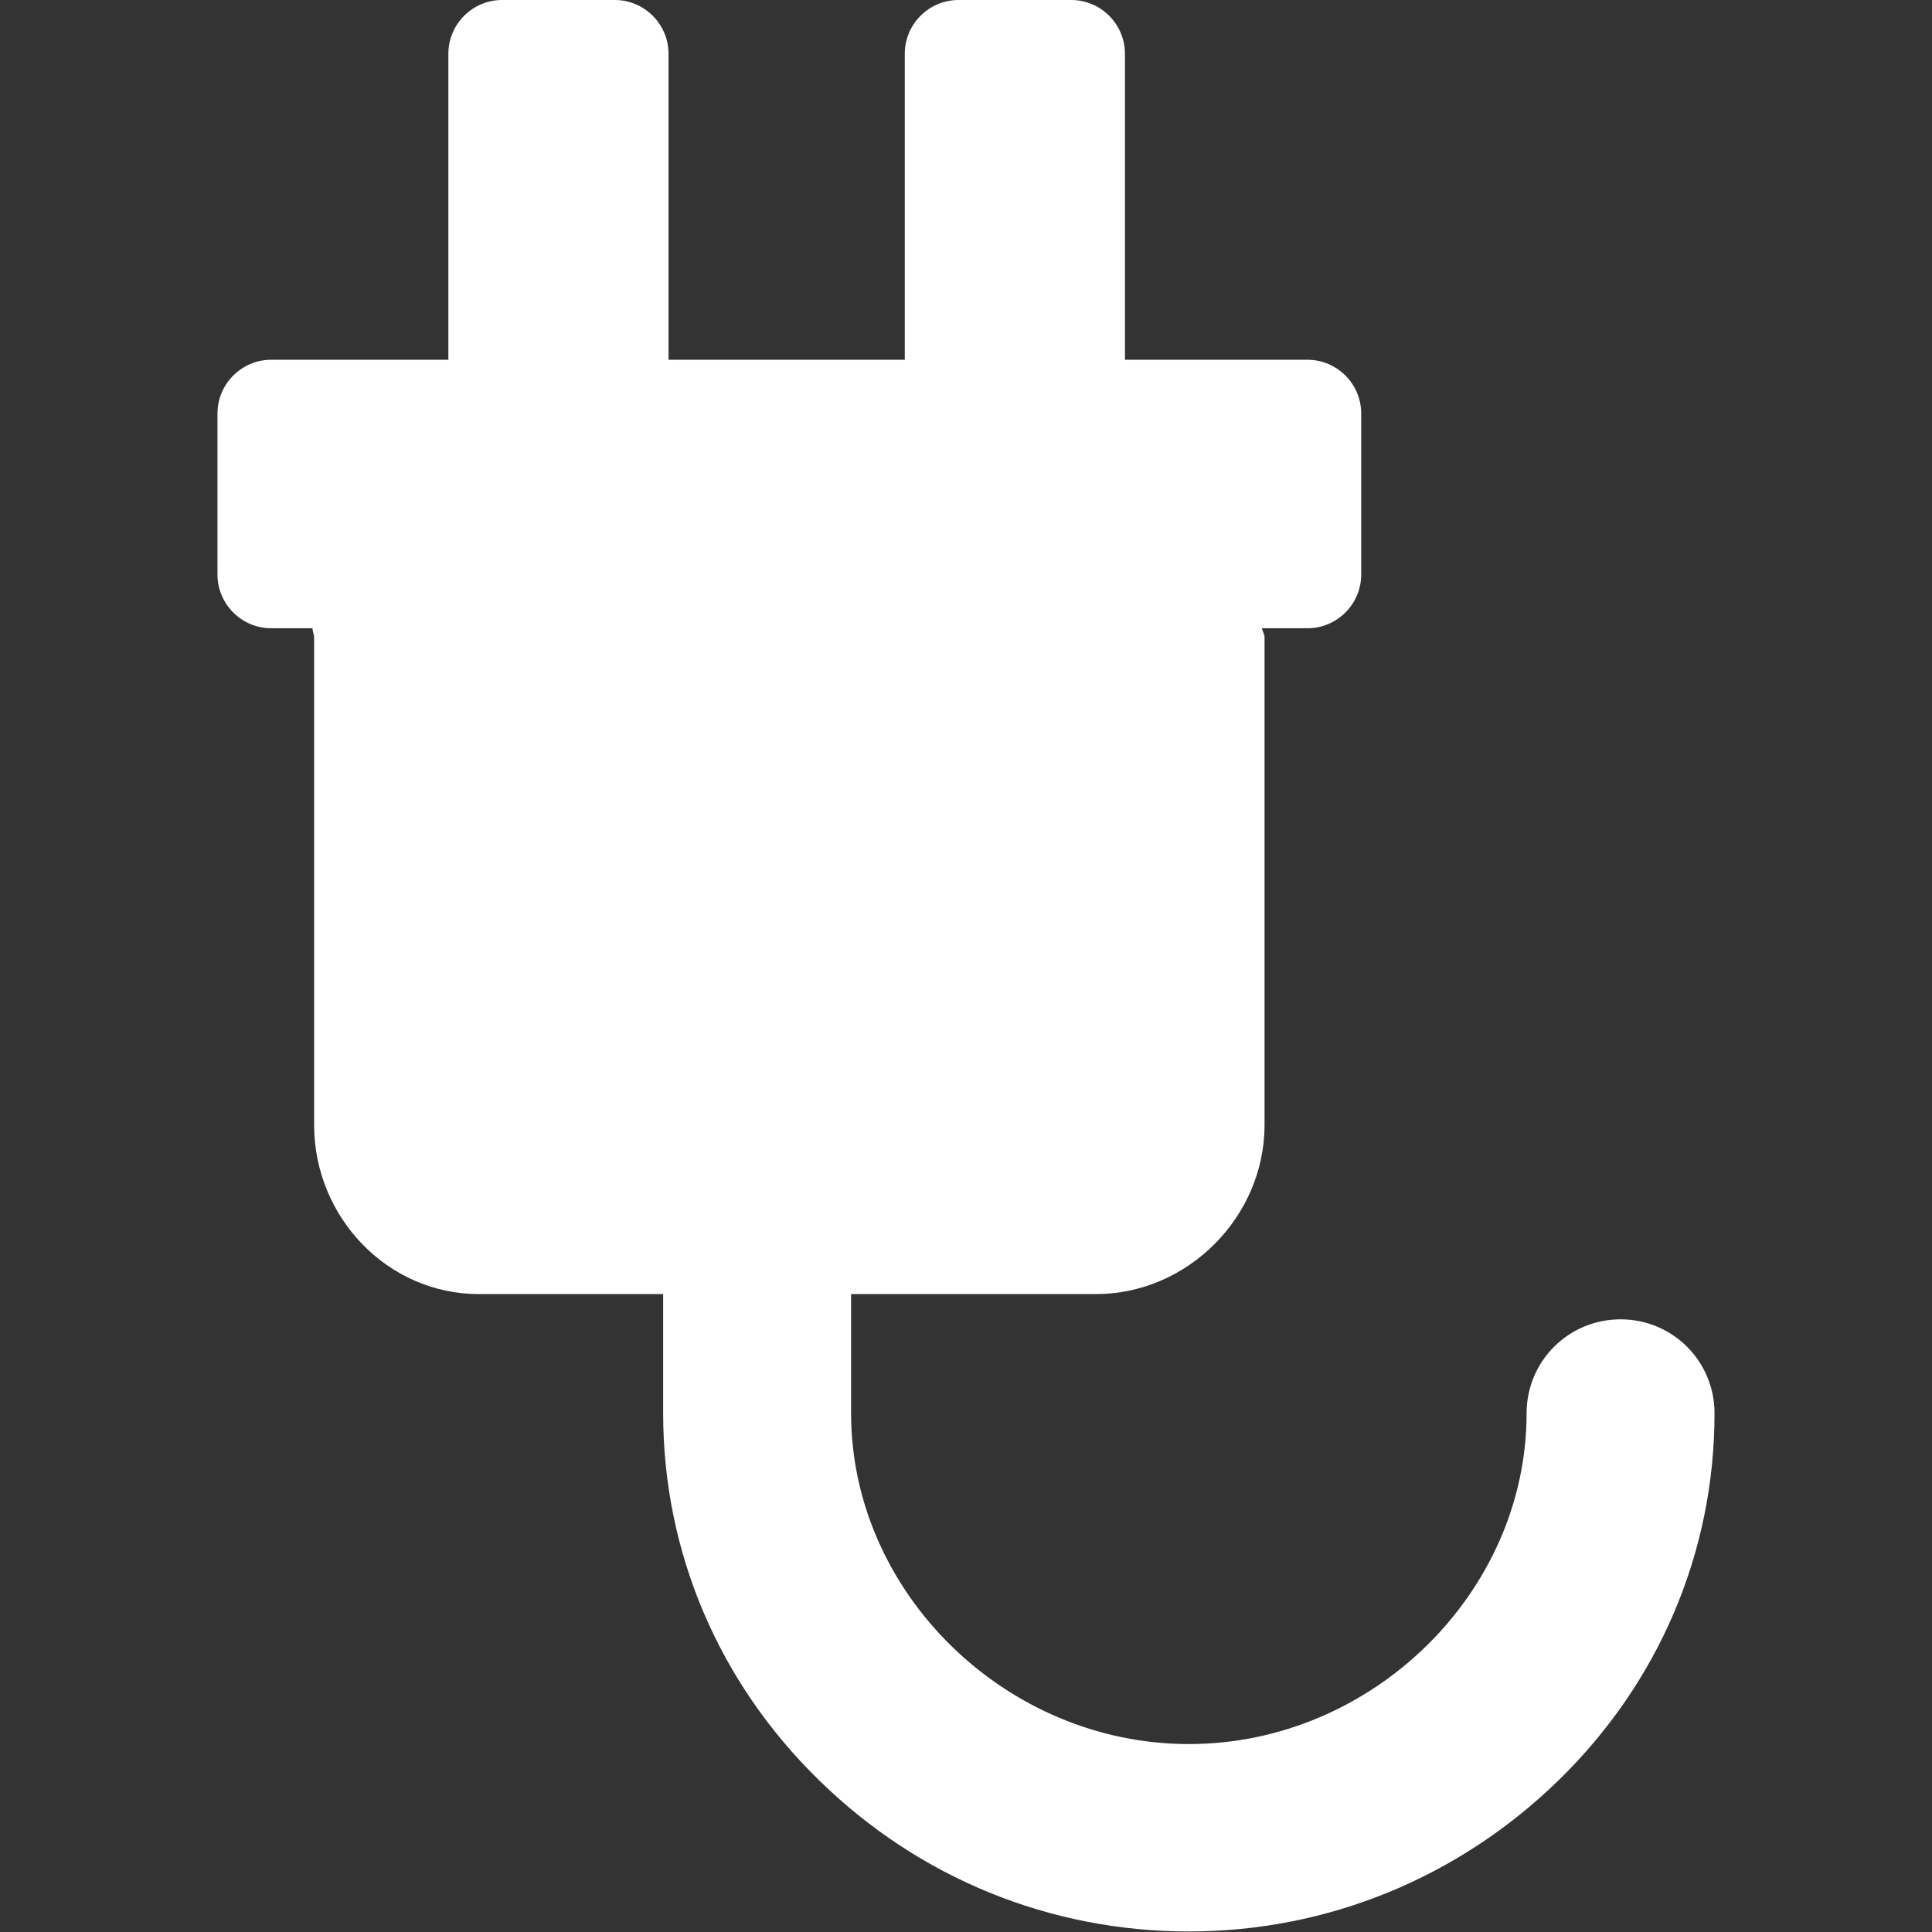 <?xml version="1.0" encoding="utf-8"?>
<!-- Generator: Adobe Illustrator 24.0.1, SVG Export Plug-In . SVG Version: 6.00 Build 0)  -->
<svg version="1.1" id="Capa_1" xmlns="http://www.w3.org/2000/svg" xmlns:xlink="http://www.w3.org/1999/xlink" x="0px" y="0px"
	 viewBox="0 0 359.8 359.8" style="enable-background:new 0 0 359.8 359.8;" xml:space="preserve">
<rect x="0" y="0" width="359.8" height="359.8" fill="#333333" stroke="none"/>
<style type="text/css">
	.st0{fill:#FFFFFF;}
</style>
<path class="st0" d="M301.8,245.7c-9.7,0-17.5,7.8-17.5,17.5c0,33.4-28.8,61.6-62.9,61.6s-62.9-28.2-62.9-61.6V241h45.6
	c17.1,0,31.4-14.4,31.4-31.5v-90.8c0-0.6-0.4-1.2-0.5-1.7h8.5c5.5,0,10-4.5,10-10V77c0-5.5-4.5-10-10-10h-34V10c0-5.5-4.5-10-10-10
	h-21c-5.5,0-10,4.5-10,10v57h-44V10c0-5.5-4.5-10-10-10h-21c-5.5,0-10,4.5-10,10v57h-33c-5.5,0-10,4.5-10,10v30c0,5.5,4.5,10,10,10
	h7.7c0,0.6,0.3,1.2,0.3,1.7v90.8c0,17.1,13.6,31.5,30.7,31.5h34.3v22.2c0,25.8,10.3,50.1,29.1,68.4c18.6,18.2,43,28.1,68.8,28.1
	s50.2-10,68.8-28.1c18.8-18.3,29.1-42.6,29.1-68.4C319.3,253.5,311.5,245.7,301.8,245.7z"/>
</svg>
